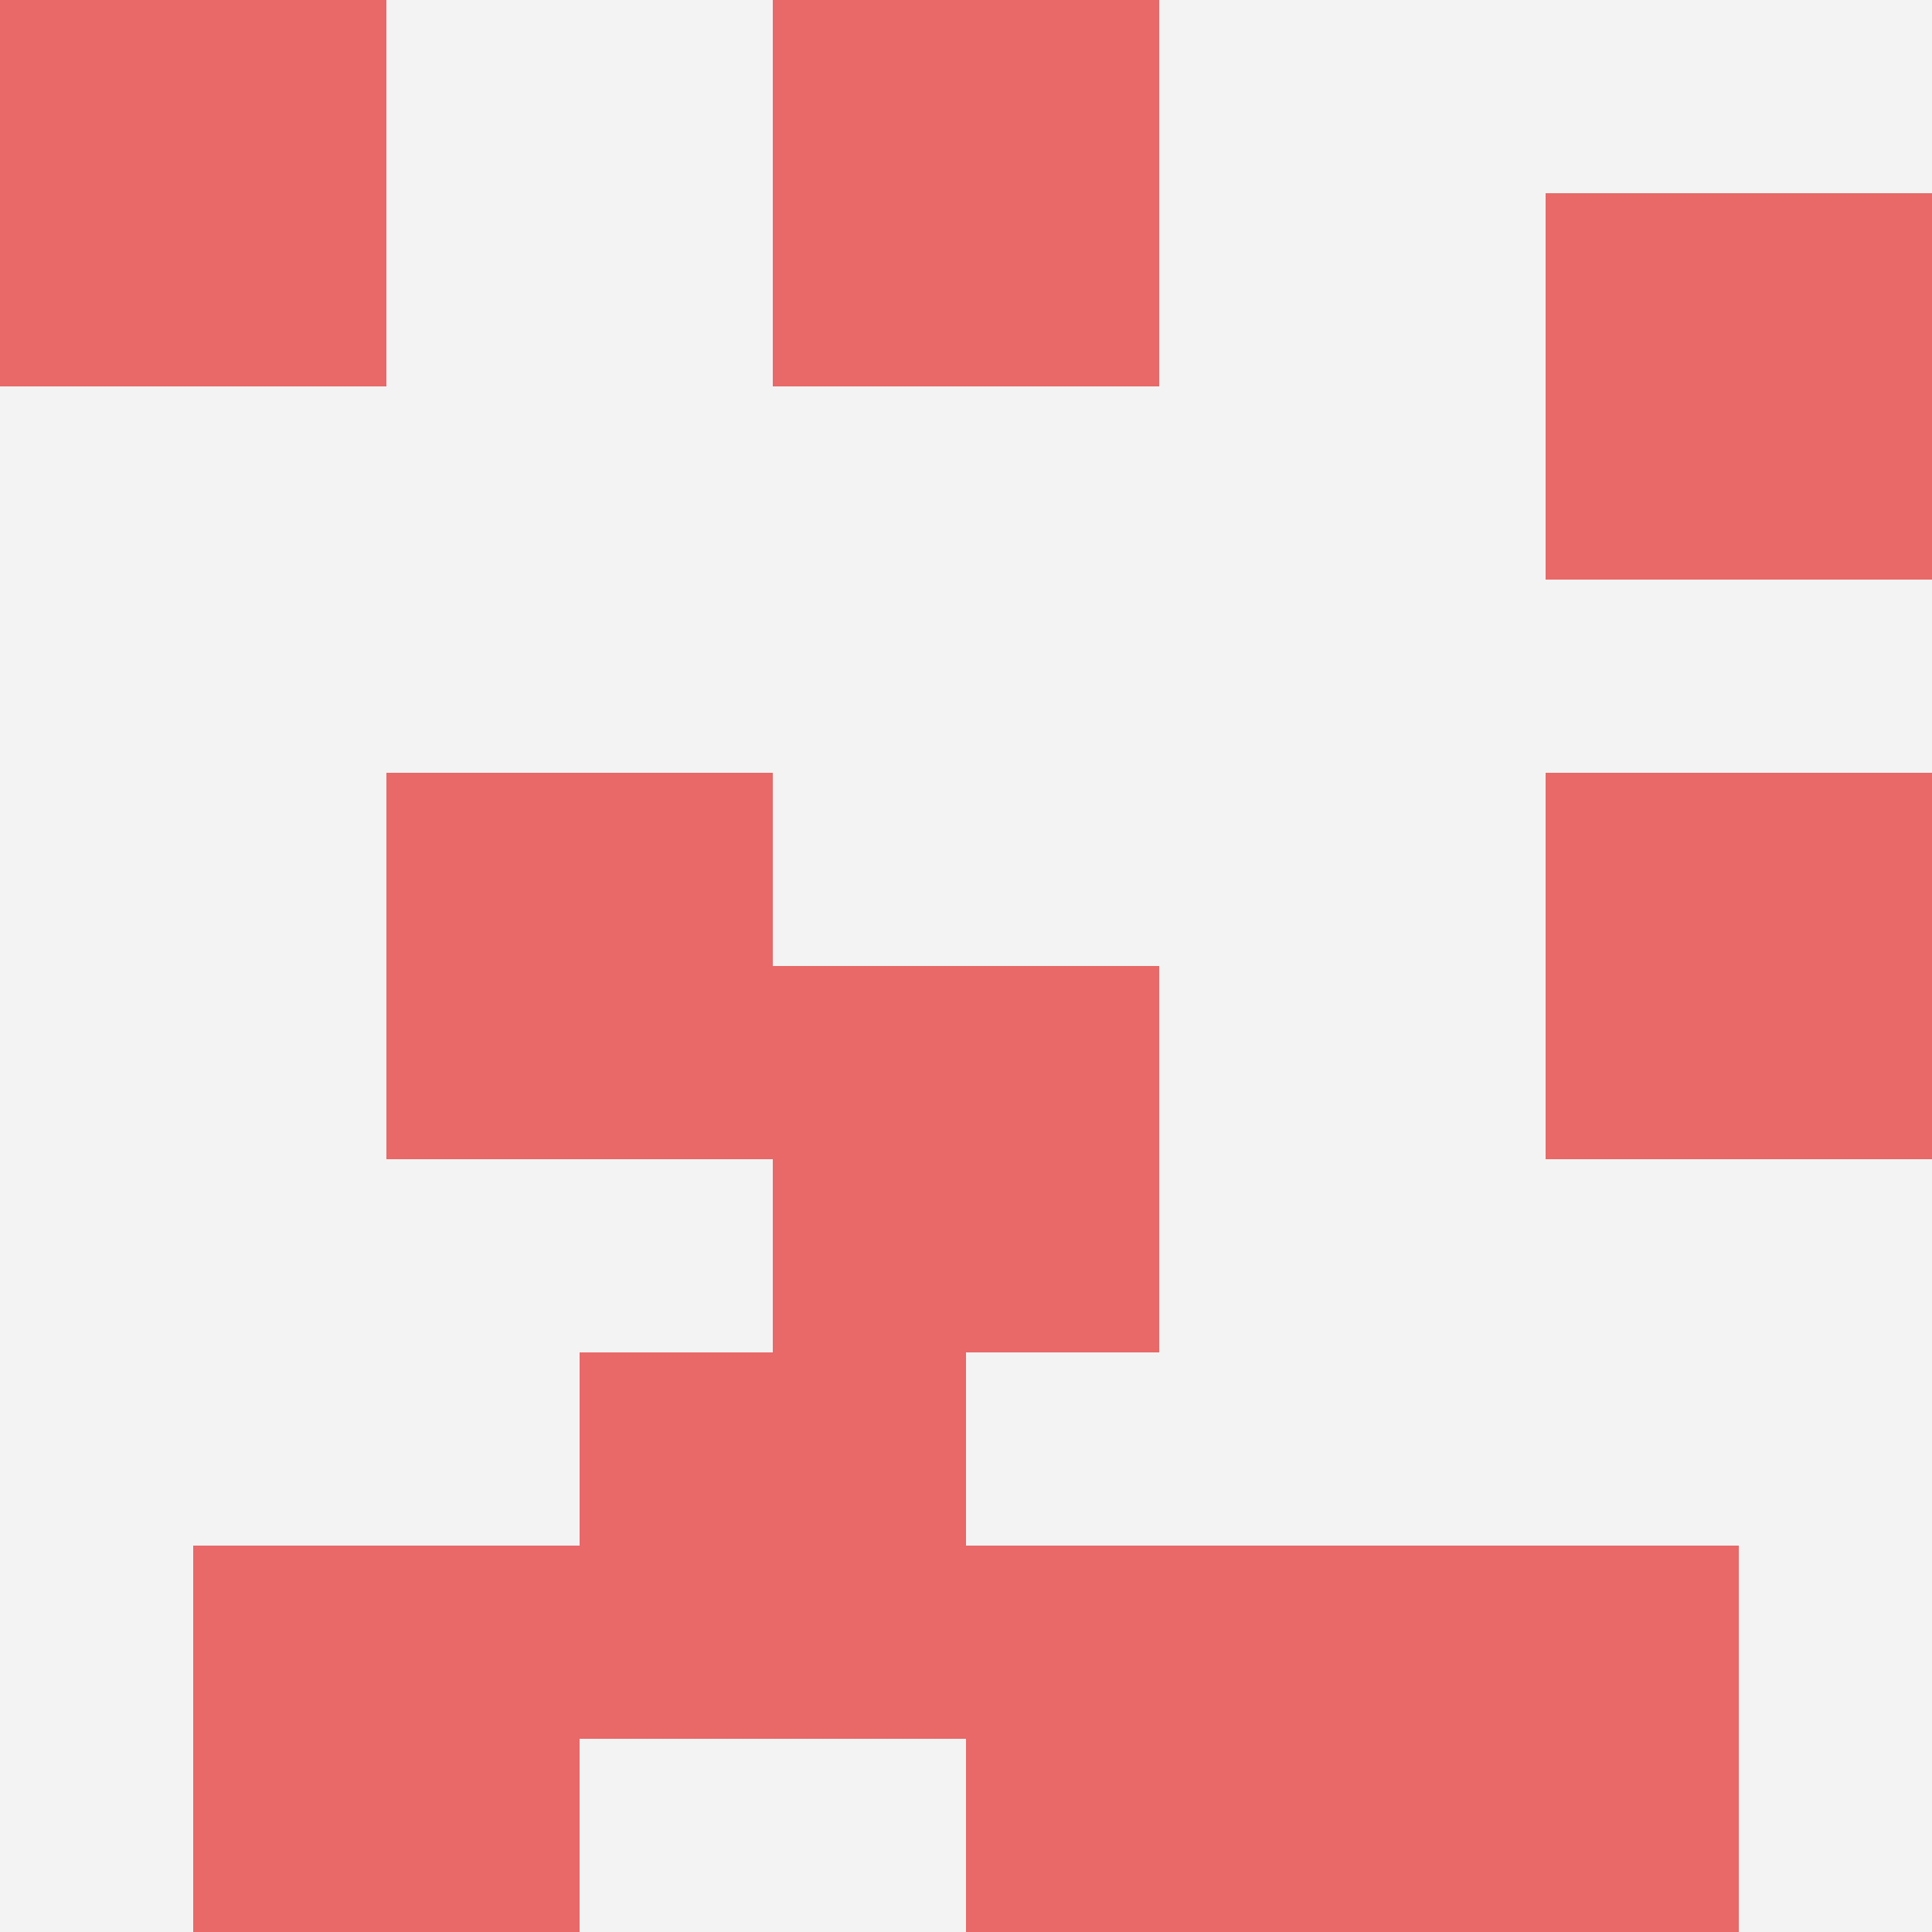 <svg id="ten-svg" xmlns="http://www.w3.org/2000/svg" preserveAspectRatio="xMinYMin meet" viewBox="0 0 10 10"> <rect x="0" y="0" width="10" height="10" fill="#F3F3F3"/><rect class="t" x="2" y="4"/><rect class="t" x="0" y="0"/><rect class="t" x="8" y="1"/><rect class="t" x="8" y="4"/><rect class="t" x="7" y="8"/><rect class="t" x="4" y="5"/><rect class="t" x="4" y="0"/><rect class="t" x="3" y="7"/><rect class="t" x="5" y="8"/><rect class="t" x="1" y="8"/><style>.t{width:2px;height:2px;fill:#E96868} #ten-svg{shape-rendering:crispedges;}</style></svg>